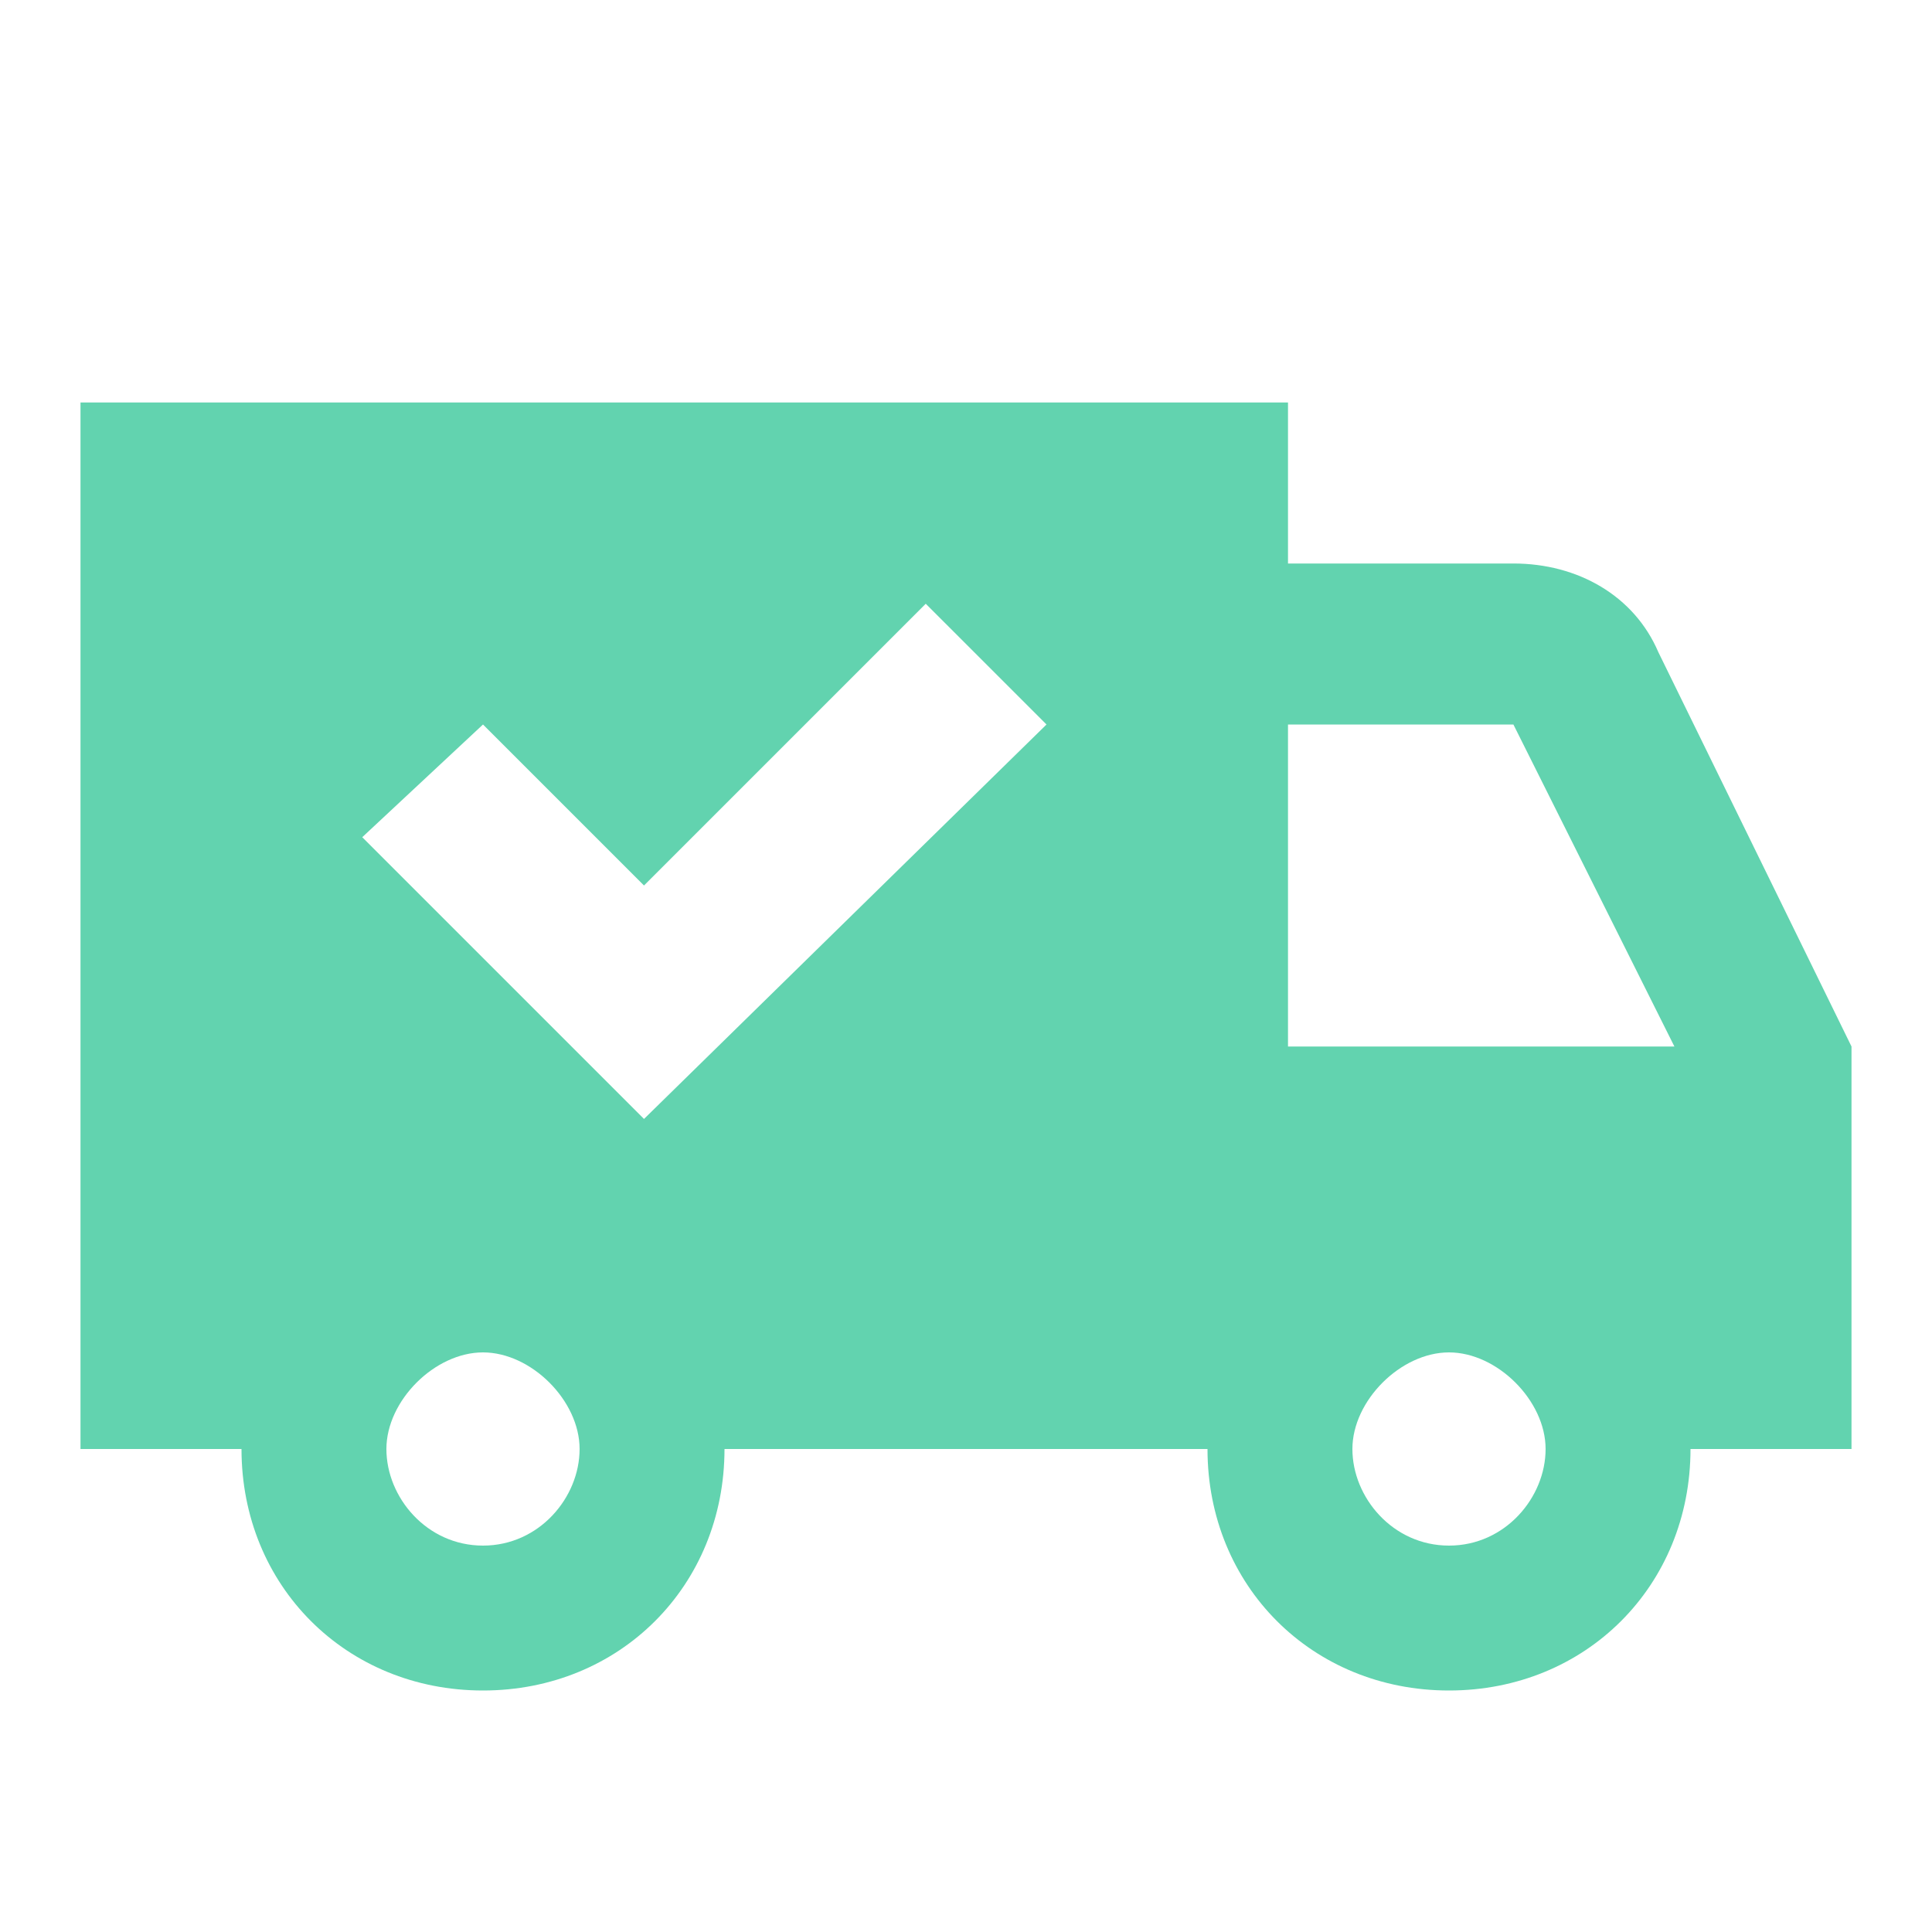 <?xml version="1.0" encoding="utf-8"?>
<!-- Generator: Adobe Illustrator 28.1.0, SVG Export Plug-In . SVG Version: 6.00 Build 0)  -->
<svg version="1.1" id="Layer_1" xmlns="http://www.w3.org/2000/svg" xmlns:xlink="http://www.w3.org/1999/xlink" x="0px" y="0px"
	 viewBox="0 0 24 24" style="enable-background:new 0 0 24 24;" xml:space="preserve">
<style type="text/css">
	.st0{fill:#62D3AF;}
</style>
<path class="st0" d="M20.6,8.1c-0.3-0.7-1-1.1-1.8-1.1H16V5H1v13h2c0,1.7,1.3,3,3,3s3-1.3,3-3h6c0,1.7,1.3,3,3,3s3-1.3,3-3h2v-5
	L20.6,8.1z M6,19.2c-0.7,0-1.2-0.6-1.2-1.2s0.6-1.2,1.2-1.2s1.2,0.6,1.2,1.2S6.7,19.2,6,19.2z M8,13.9l-3.5-3.5L6,9l2,2l3.5-3.5
	L13,9L8,13.9z M18,19.2c-0.7,0-1.2-0.6-1.2-1.2s0.6-1.2,1.2-1.2s1.2,0.6,1.2,1.2S18.7,19.2,18,19.2z M16,13V9h2.8l2,4H16z"/>
</svg>
